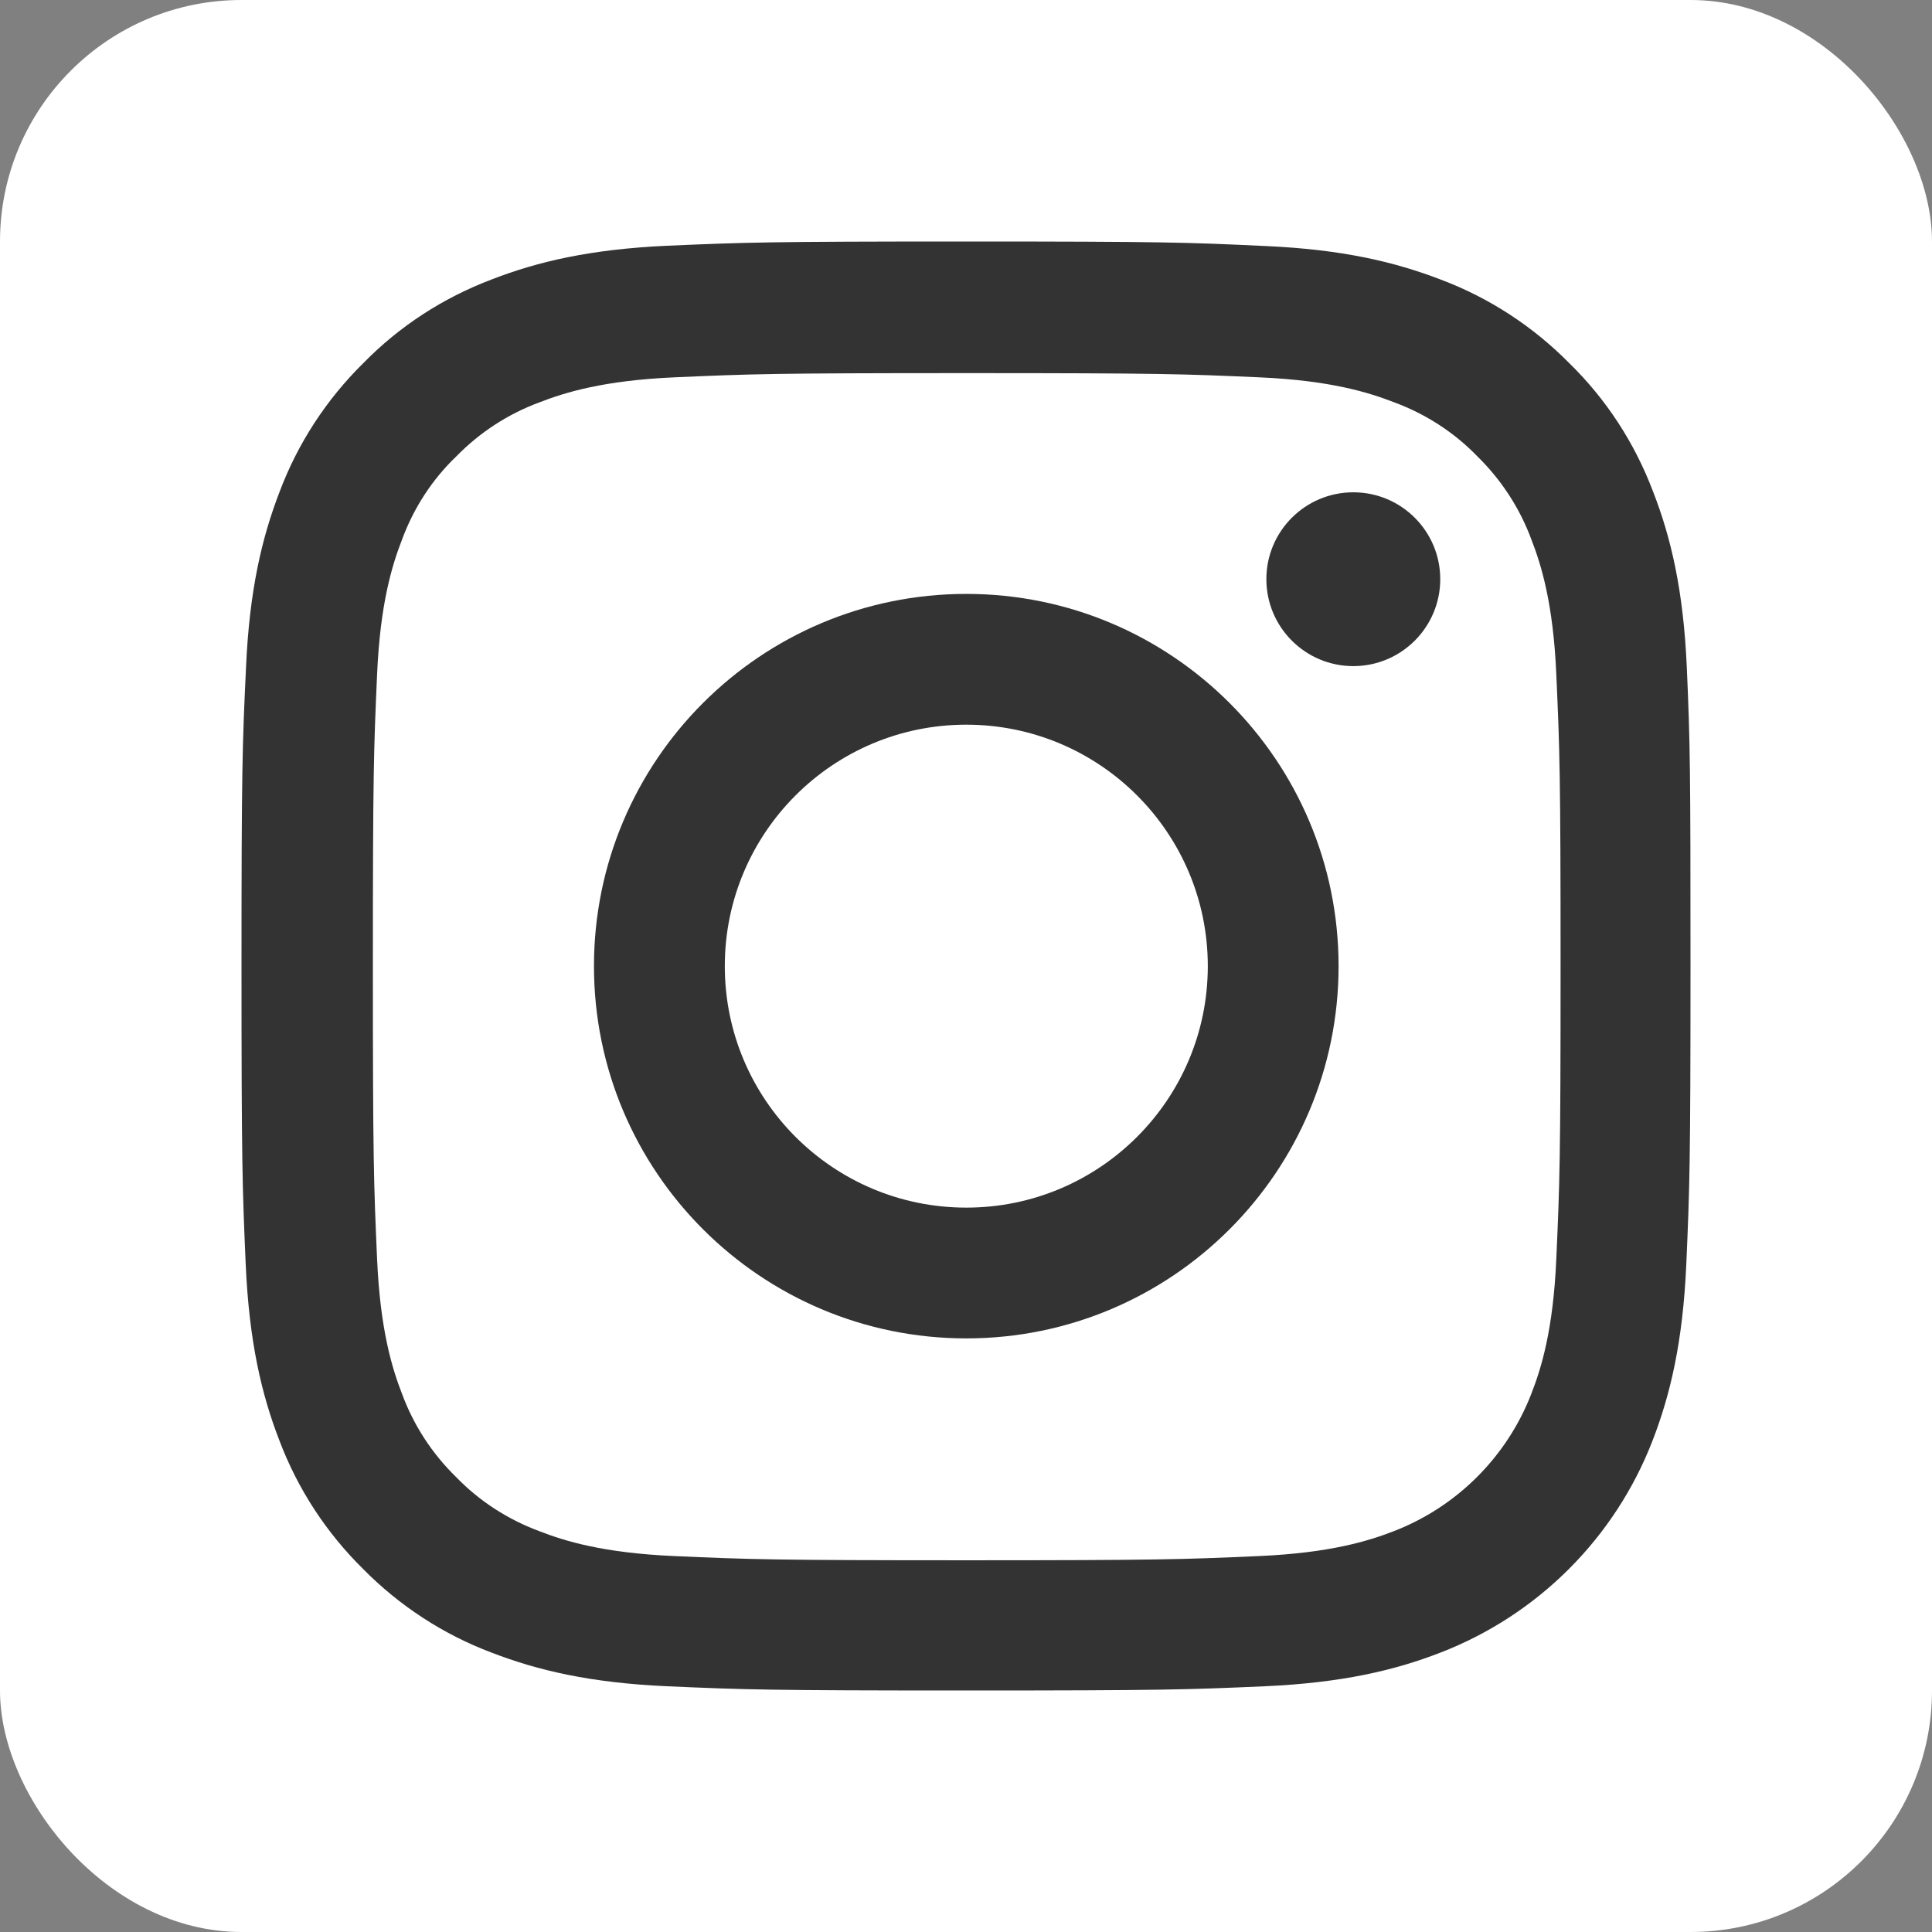 <svg width="32" height="32" viewBox="0 0 32 32" fill="none" xmlns="http://www.w3.org/2000/svg">
<rect x="0" y="0" width="32" height="32" fill="#808080" stroke="none"/>
<rect width="32" height="32" rx="4" fill="white"/>
<path fill-rule="evenodd" clip-rule="evenodd" d="M16.005 9.837C12.6 9.837 9.838 12.598 9.838 16.002C9.838 19.406 12.6 22.168 16.005 22.168C19.409 22.168 22.171 19.406 22.171 16.002C22.171 12.598 19.409 9.837 16.005 9.837ZM16.005 20.002C13.796 20.002 12.005 18.211 12.005 16.002C12.005 13.794 13.796 12.003 16.005 12.003C18.213 12.003 20.005 13.794 20.005 16.002C20.005 18.211 18.213 20.002 16.005 20.002Z" fill="#333333"/>
<path d="M22.415 11.033C23.21 11.033 23.855 10.388 23.855 9.593C23.855 8.798 23.21 8.154 22.415 8.154C21.62 8.154 20.975 8.798 20.975 9.593C20.975 10.388 21.62 11.033 22.415 11.033Z" fill="#333333"/>
<path fill-rule="evenodd" clip-rule="evenodd" d="M27.939 11.056C27.883 9.781 27.677 8.904 27.381 8.145C27.076 7.338 26.607 6.616 25.993 6.016C25.393 5.407 24.666 4.933 23.869 4.633C23.104 4.338 22.232 4.131 20.957 4.075C19.672 4.014 19.264 4 16.005 4C12.746 4 12.338 4.014 11.057 4.07C9.782 4.127 8.905 4.333 8.145 4.628C7.339 4.933 6.617 5.402 6.016 6.016C5.407 6.616 4.933 7.343 4.633 8.14C4.338 8.904 4.131 9.776 4.075 11.051C4.014 12.336 4 12.744 4 16.002C4 19.261 4.014 19.669 4.07 20.949C4.127 22.224 4.333 23.101 4.628 23.86C4.933 24.667 5.407 25.389 6.016 25.989C6.617 26.598 7.344 27.072 8.141 27.372C8.905 27.667 9.777 27.873 11.053 27.93C12.333 27.986 12.741 28 16 28C19.259 28 19.667 27.986 20.947 27.93C22.223 27.873 23.1 27.667 23.859 27.372C25.473 26.748 26.748 25.473 27.372 23.86C27.667 23.096 27.873 22.224 27.93 20.949C27.986 19.669 28 19.261 28 16.002C28 12.744 27.995 12.336 27.939 11.056ZM25.777 20.855C25.726 22.027 25.529 22.66 25.365 23.082C24.961 24.128 24.131 24.957 23.086 25.361C22.663 25.525 22.026 25.721 20.858 25.773C19.592 25.829 19.212 25.843 16.009 25.843C12.807 25.843 12.422 25.829 11.161 25.773C9.988 25.721 9.355 25.525 8.933 25.361C8.413 25.168 7.939 24.863 7.555 24.465C7.156 24.076 6.851 23.607 6.659 23.087C6.495 22.665 6.298 22.027 6.246 20.86C6.19 19.594 6.176 19.214 6.176 16.012C6.176 12.809 6.19 12.425 6.246 11.164C6.298 9.992 6.495 9.359 6.659 8.937C6.851 8.416 7.156 7.943 7.559 7.558C7.948 7.16 8.417 6.855 8.938 6.663C9.36 6.499 9.998 6.302 11.165 6.25C12.431 6.194 12.811 6.18 16.014 6.18C19.222 6.18 19.601 6.194 20.863 6.25C22.035 6.302 22.668 6.499 23.09 6.663C23.611 6.855 24.084 7.16 24.469 7.558C24.867 7.948 25.172 8.416 25.365 8.937C25.529 9.359 25.726 9.996 25.777 11.164C25.834 12.43 25.848 12.809 25.848 16.012C25.848 19.214 25.834 19.589 25.777 20.855Z" fill="#333333"/>
</svg>

